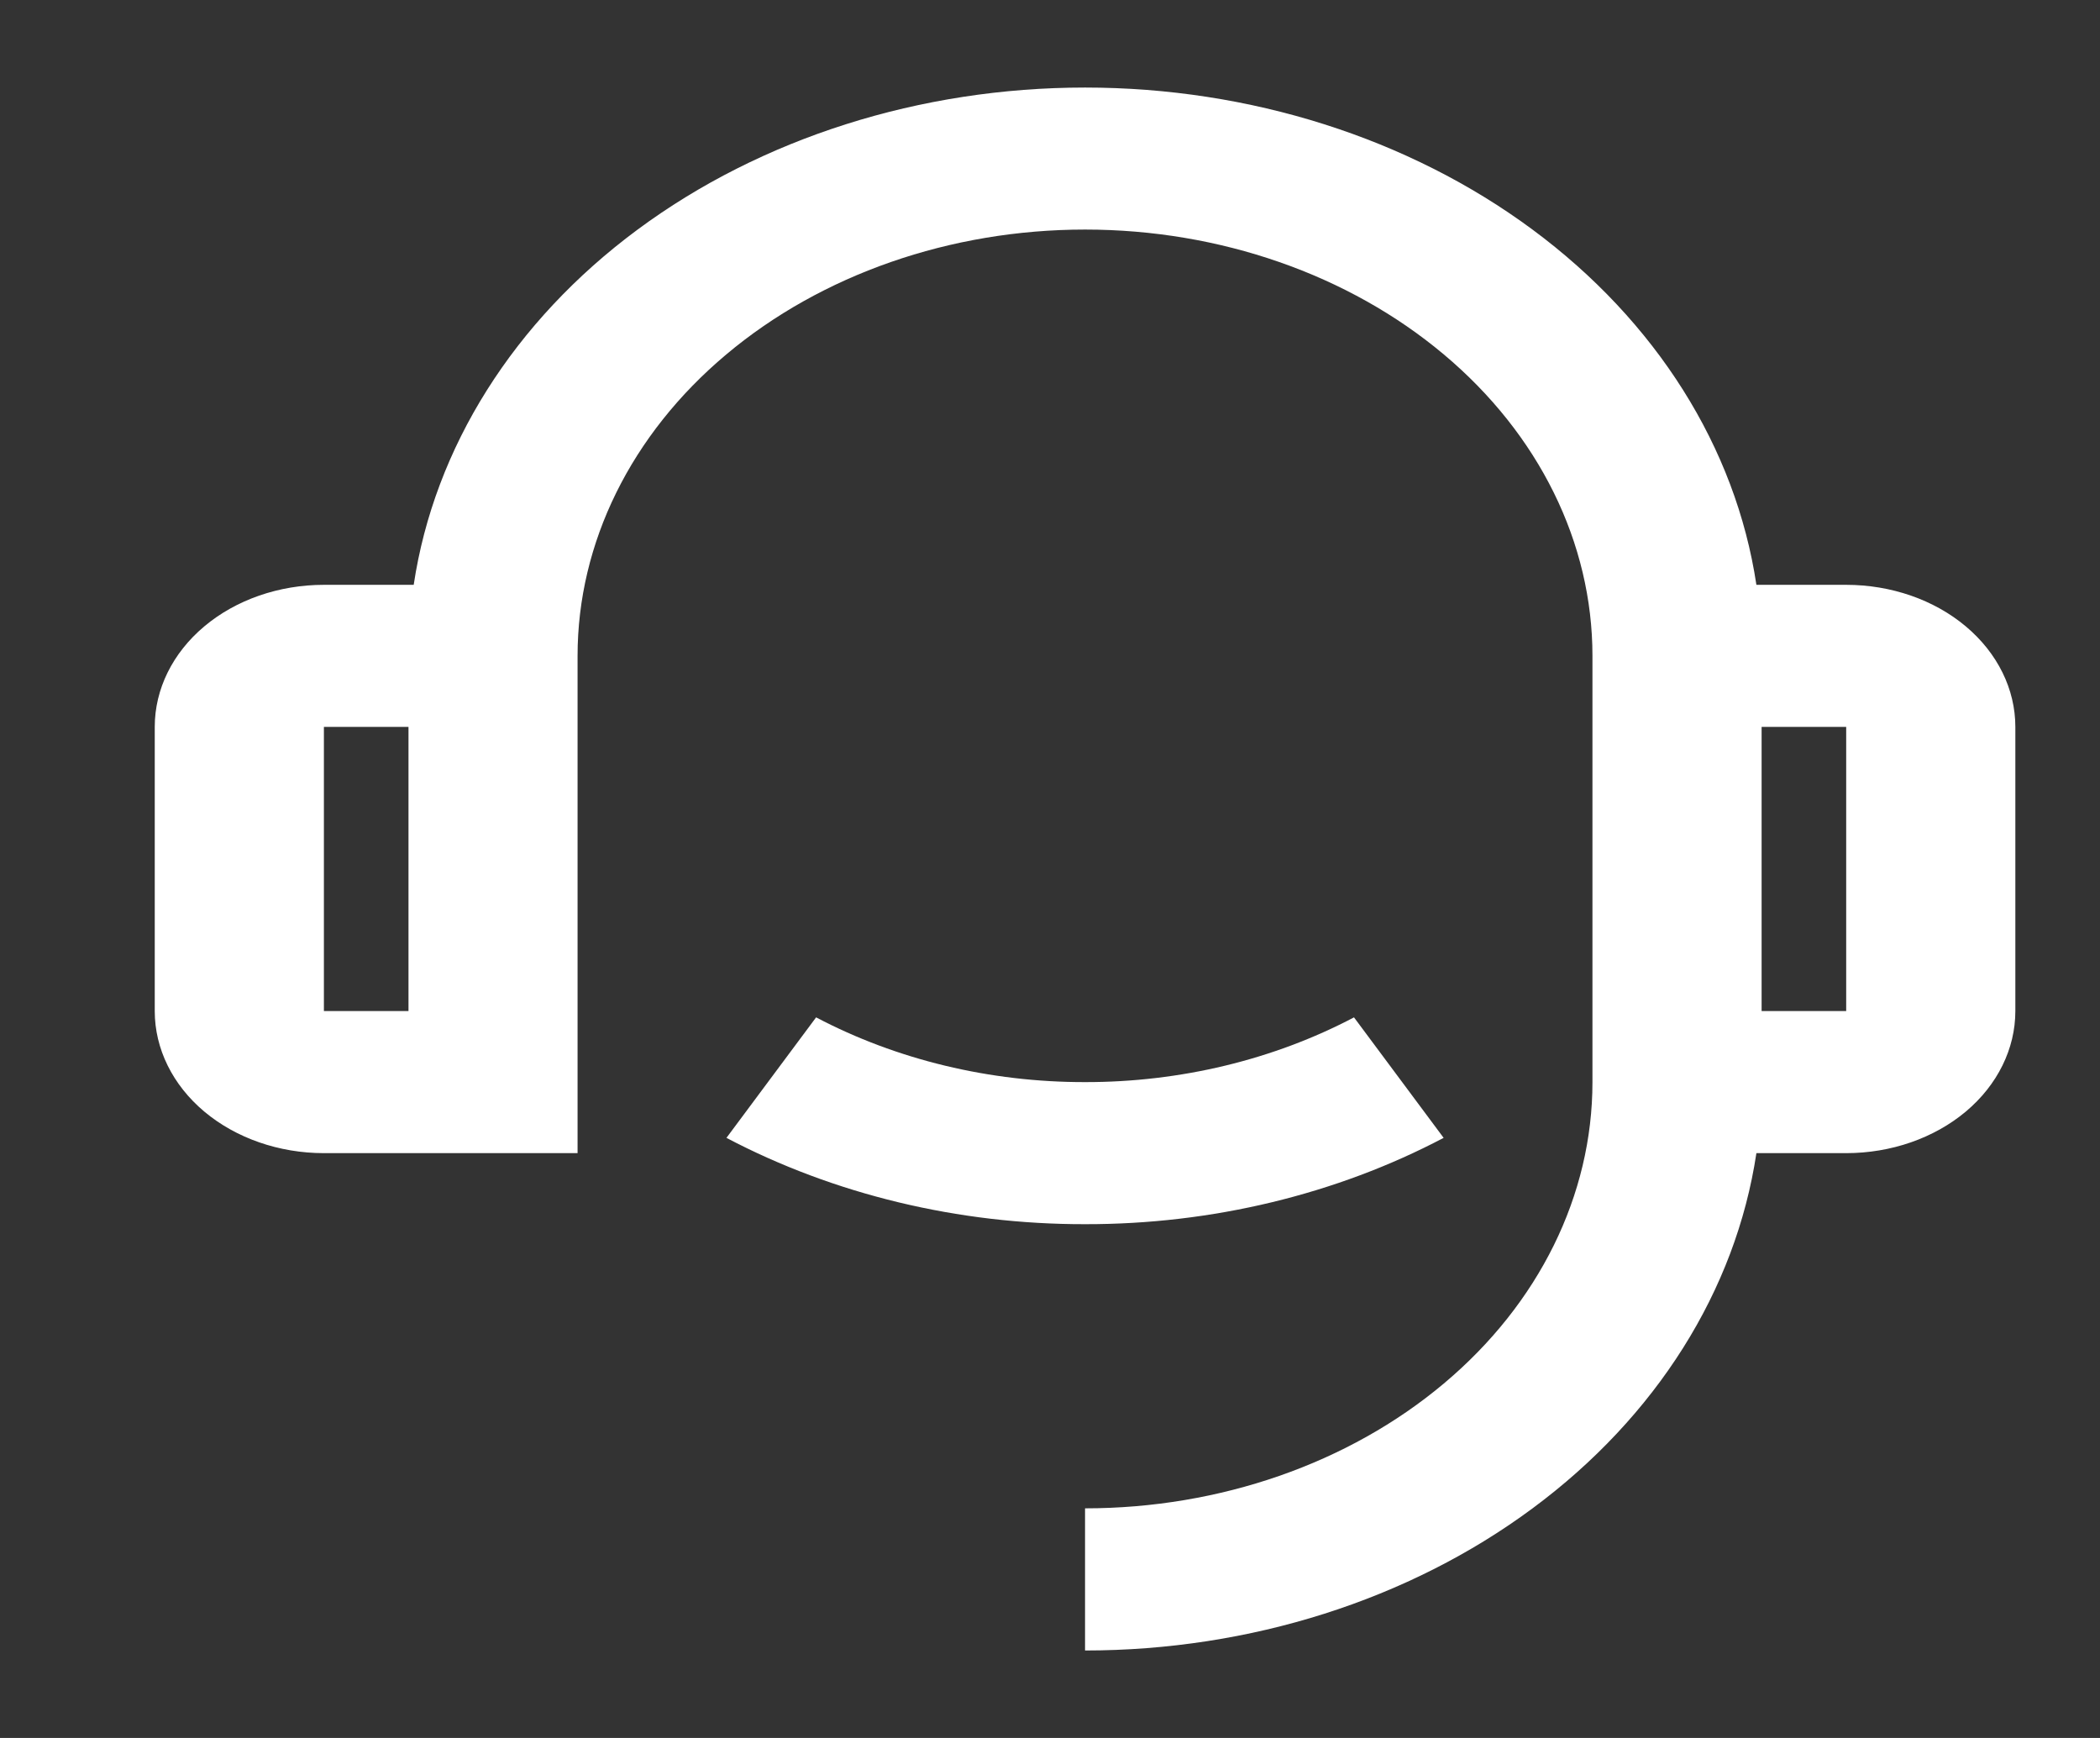<svg width="29" height="24" viewBox="0 0 29 24" fill="none" xmlns="http://www.w3.org/2000/svg">
<rect x="0" y="0" width="29" height="24" fill="#333333" stroke="none"/>
<g clip-path="url(#clip0_191_234)">
<path d="M24.255 8.076H25.495C26.115 8.076 26.709 8.282 27.147 8.65C27.585 9.018 27.831 9.517 27.831 10.038V13.962C27.831 14.482 27.585 14.982 27.147 15.35C26.709 15.717 26.115 15.924 25.495 15.924H24.255C23.97 17.821 22.871 19.565 21.164 20.829C19.457 22.094 17.26 22.792 14.984 22.792V20.829C16.843 20.829 18.625 20.209 19.939 19.105C21.253 18.002 21.991 16.504 21.991 14.943V9.057C21.991 7.496 21.253 5.998 19.939 4.895C18.625 3.791 16.843 3.17 14.984 3.17C13.125 3.17 11.343 3.791 10.029 4.895C8.715 5.998 7.976 7.496 7.976 9.057V15.924H4.473C3.853 15.924 3.259 15.717 2.821 15.35C2.383 14.982 2.137 14.482 2.137 13.962V10.038C2.137 9.517 2.383 9.018 2.821 8.65C3.259 8.282 3.853 8.076 4.473 8.076H5.713C5.998 6.179 7.097 4.435 8.804 3.171C10.511 1.907 12.708 1.209 14.984 1.209C17.26 1.209 19.457 1.907 21.164 3.171C22.871 4.435 23.97 6.179 24.255 8.076ZM4.473 10.038V13.962H5.641V10.038H4.473ZM24.327 10.038V13.962H25.495V10.038H24.327ZM10.032 15.713L11.27 14.049C12.383 14.635 13.67 14.945 14.984 14.943C16.297 14.945 17.585 14.635 18.698 14.049L19.936 15.713C18.452 16.494 16.735 16.908 14.984 16.905C13.233 16.908 11.516 16.494 10.032 15.713Z" fill="white"/>
</g>
<defs>
<clipPath id="clip0_191_234">
<rect width="28.03" height="23.546" fill="white" transform="translate(0.969 0.227)"/>
</clipPath>
</defs>
</svg>

